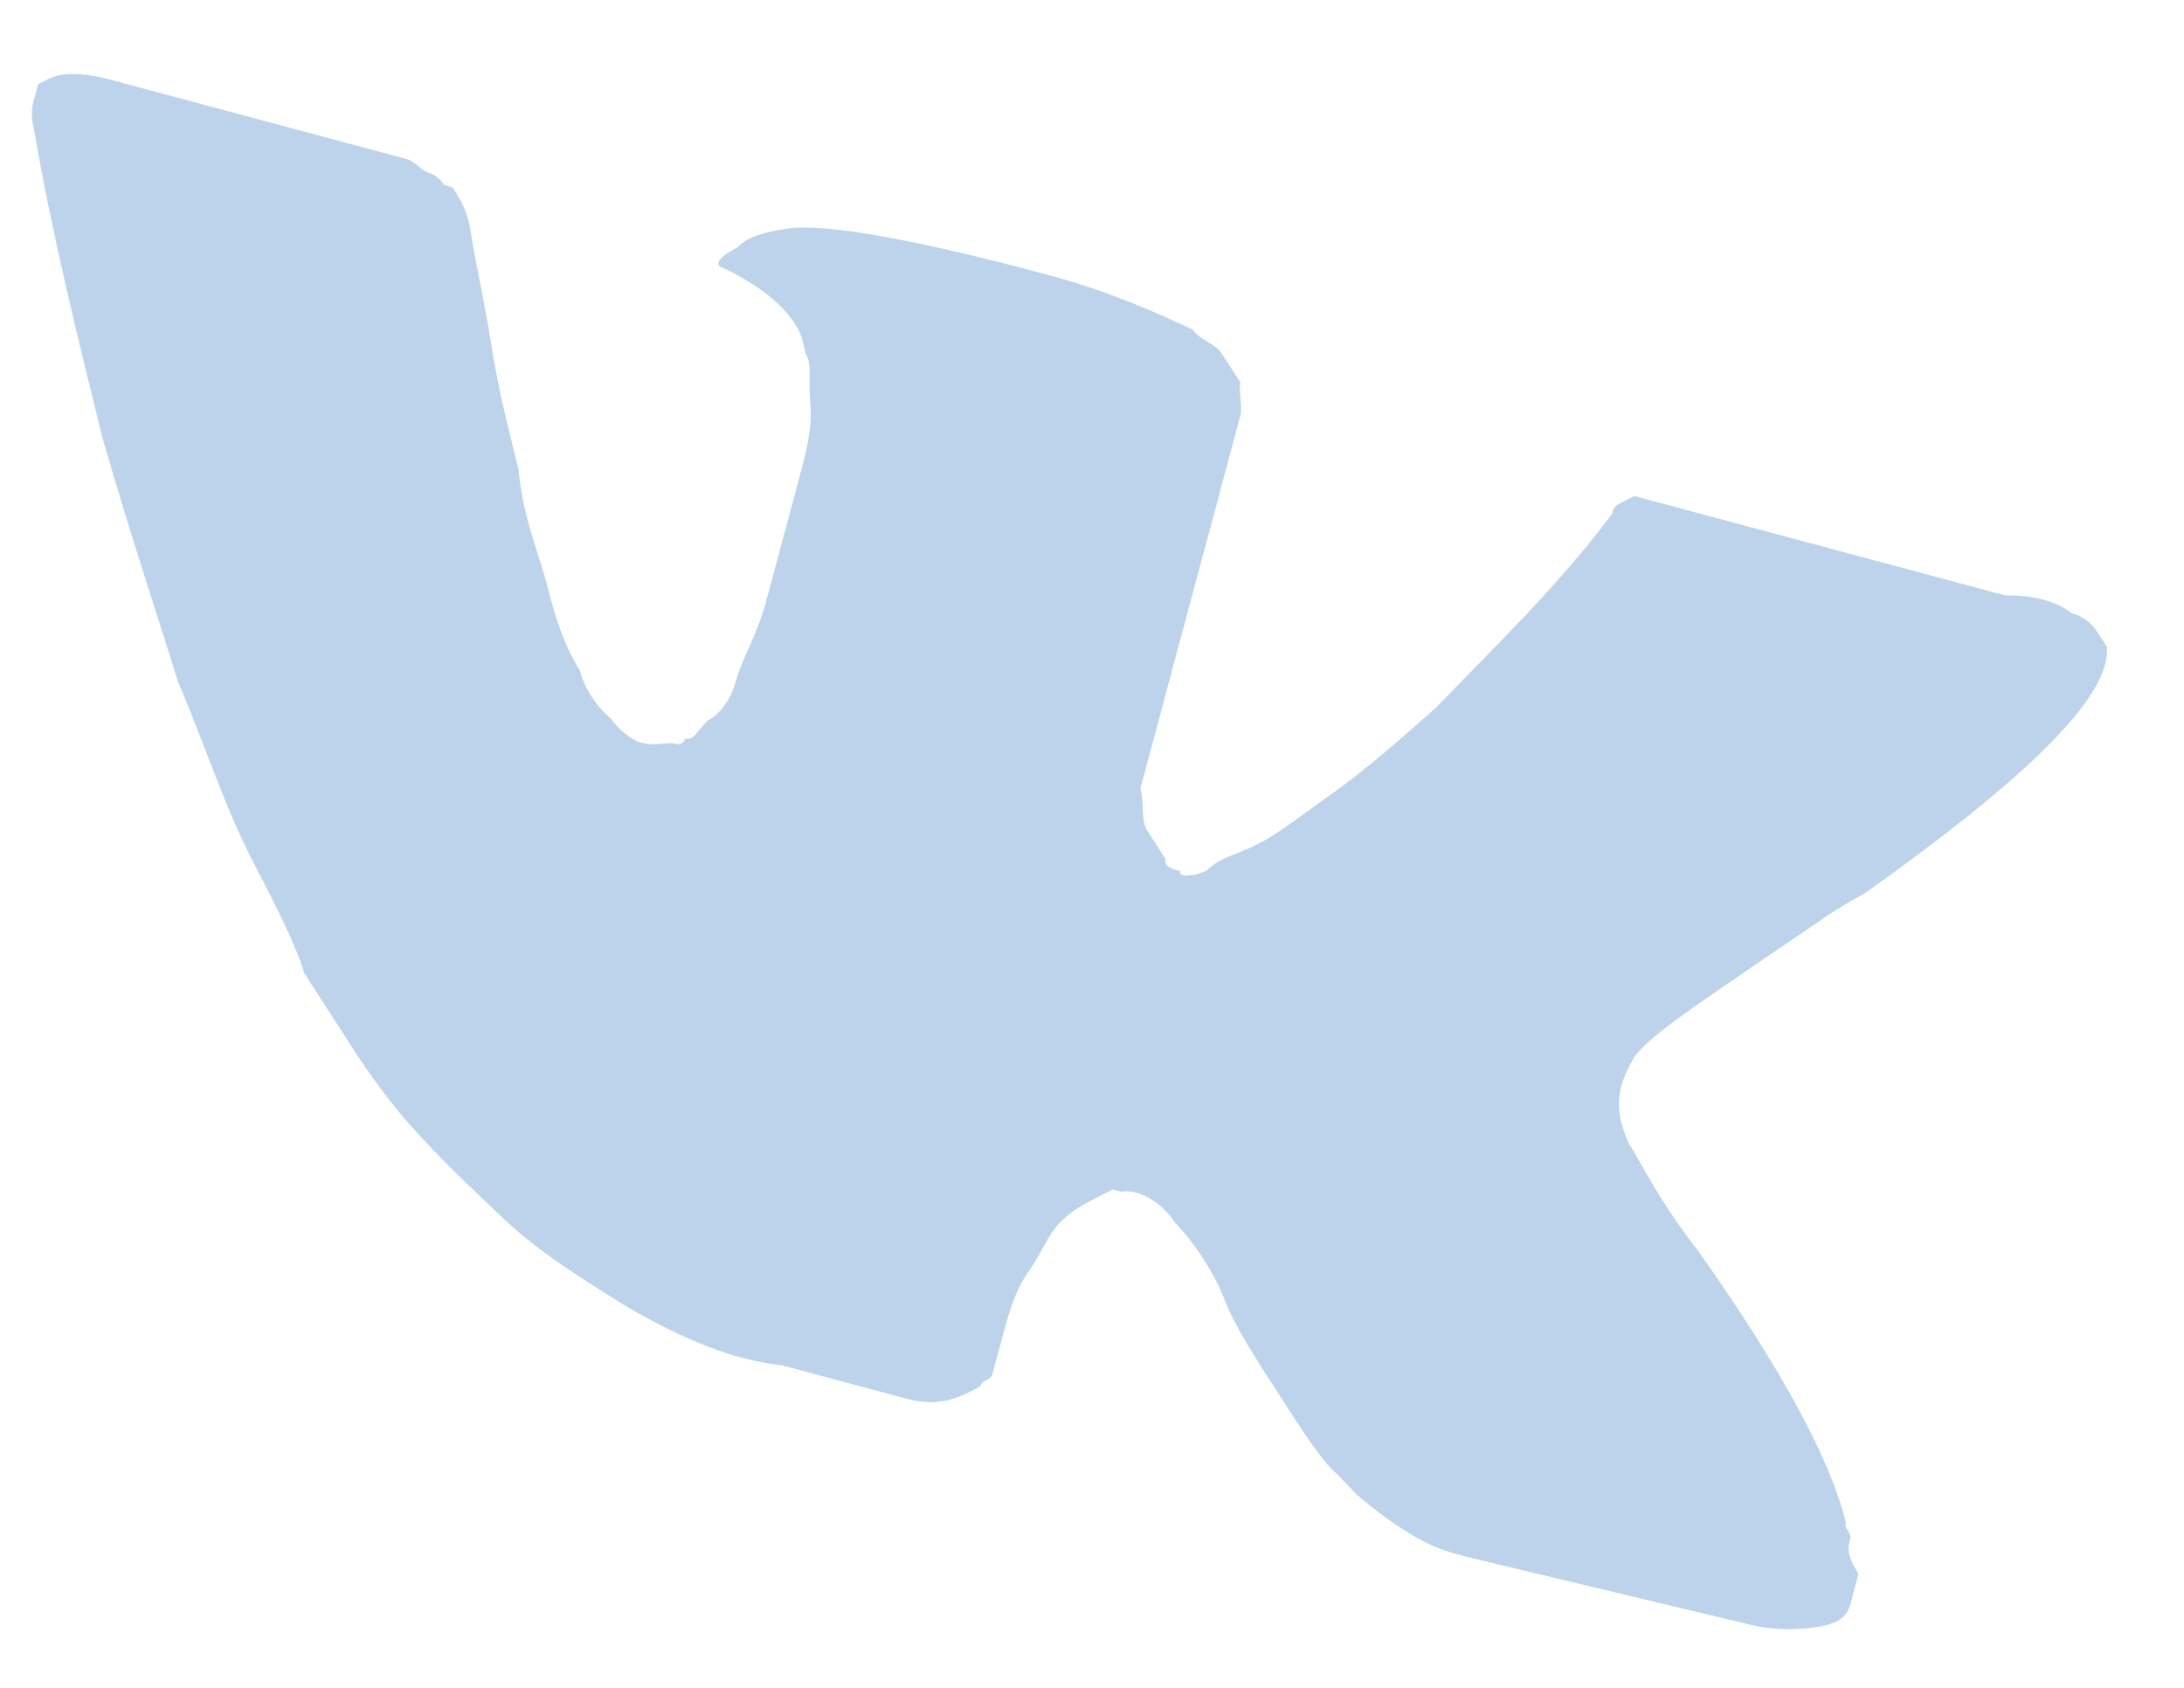 <?xml version="1.0" encoding="UTF-8"?> <svg xmlns="http://www.w3.org/2000/svg" width="22" height="17" viewBox="0 0 22 17" fill="none"><path d="M18.636 15.505C18.656 15.429 18.573 15.407 18.593 15.332C18.422 14.64 17.876 13.687 17.101 12.592C16.703 12.082 16.534 11.713 16.408 11.518C16.24 11.15 16.3 10.925 16.464 10.646C16.608 10.442 17.041 10.155 17.804 9.633C18.238 9.345 18.464 9.164 18.774 9.005C20.424 7.833 21.268 7.01 21.223 6.514L21.16 6.416C21.097 6.319 21.034 6.221 20.868 6.177C20.722 6.057 20.473 5.99 20.203 5.998L17.045 5.152C16.962 5.13 16.962 5.13 16.796 5.085C16.713 5.063 16.63 5.041 16.63 5.041L16.547 5.019L16.463 4.996L16.36 5.049C16.257 5.102 16.257 5.102 16.237 5.178C15.682 5.917 15.085 6.483 14.468 7.125C14.118 7.435 13.768 7.744 13.438 7.979C13.108 8.213 12.881 8.394 12.674 8.5C12.468 8.606 12.281 8.637 12.158 8.766C12.055 8.819 11.868 8.849 11.889 8.774C11.805 8.752 11.722 8.729 11.742 8.654C11.68 8.557 11.617 8.459 11.554 8.361C11.491 8.264 11.531 8.113 11.488 7.94C11.529 7.79 11.569 7.639 11.589 7.564C11.609 7.489 11.67 7.263 11.71 7.112C11.771 6.886 11.811 6.736 11.831 6.66C11.892 6.435 11.973 6.133 12.053 5.832C12.134 5.531 12.194 5.305 12.235 5.155C12.275 5.004 12.336 4.778 12.376 4.628C12.437 4.402 12.477 4.251 12.497 4.176C12.517 4.1 12.475 3.928 12.495 3.852C12.432 3.755 12.369 3.657 12.306 3.56C12.243 3.462 12.077 3.417 12.014 3.32C11.618 3.133 11.14 2.924 10.558 2.769C9.229 2.412 8.294 2.243 7.922 2.304C7.735 2.335 7.549 2.366 7.425 2.494C7.219 2.6 7.199 2.675 7.282 2.698C7.677 2.884 7.969 3.124 8.075 3.394L8.118 3.567C8.181 3.665 8.14 3.815 8.163 4.063C8.185 4.312 8.125 4.537 8.044 4.839C7.923 5.29 7.802 5.742 7.721 6.043C7.62 6.42 7.477 6.623 7.416 6.849C7.356 7.075 7.232 7.204 7.129 7.257C7.006 7.385 6.985 7.46 6.902 7.438C6.902 7.438 6.882 7.513 6.799 7.491C6.716 7.469 6.613 7.522 6.446 7.477C6.363 7.455 6.217 7.335 6.154 7.238C6.008 7.118 5.882 6.923 5.84 6.75C5.714 6.555 5.608 6.284 5.523 5.938C5.437 5.593 5.269 5.225 5.223 4.728L5.138 4.383C5.095 4.21 5.01 3.864 4.944 3.443C4.879 3.022 4.793 2.676 4.728 2.255C4.685 2.083 4.622 1.985 4.56 1.887L4.476 1.865C4.476 1.865 4.413 1.768 4.33 1.745C4.247 1.723 4.184 1.626 4.101 1.603L1.11 0.802C0.777 0.713 0.591 0.743 0.487 0.796L0.384 0.849C0.384 0.849 0.364 0.925 0.344 1C0.324 1.075 0.303 1.151 0.346 1.323C0.52 2.338 0.776 3.375 1.033 4.413C1.309 5.374 1.606 6.261 1.797 6.877C2.072 7.516 2.263 8.132 2.557 8.695C2.852 9.258 3.02 9.626 3.063 9.799C3.189 9.994 3.252 10.091 3.315 10.189L3.504 10.482C3.63 10.677 3.818 10.97 4.09 11.284C4.362 11.599 4.717 11.937 5.072 12.274C5.427 12.611 5.885 12.895 6.344 13.179C6.885 13.486 7.363 13.695 7.882 13.753L9.129 14.087C9.378 14.154 9.565 14.123 9.771 14.017L9.874 13.964C9.895 13.889 9.978 13.911 9.998 13.836C10.018 13.761 10.038 13.685 10.079 13.535C10.159 13.233 10.22 13.008 10.363 12.804C10.507 12.6 10.547 12.45 10.671 12.321C10.794 12.193 10.898 12.14 11.001 12.087C11.104 12.034 11.207 11.981 11.207 11.981L11.29 12.003C11.477 11.972 11.706 12.114 11.832 12.31C12.041 12.527 12.23 12.82 12.335 13.09C12.441 13.361 12.63 13.653 12.882 14.043C13.133 14.434 13.322 14.726 13.468 14.846L13.677 15.064C13.823 15.184 13.969 15.303 14.198 15.445C14.427 15.588 14.594 15.632 14.76 15.677L17.605 16.358C17.855 16.425 18.124 16.417 18.311 16.386C18.497 16.355 18.6 16.302 18.641 16.152C18.661 16.076 18.701 15.926 18.721 15.85C18.595 15.655 18.616 15.58 18.636 15.505Z" fill="#BCD3EB"></path></svg> 